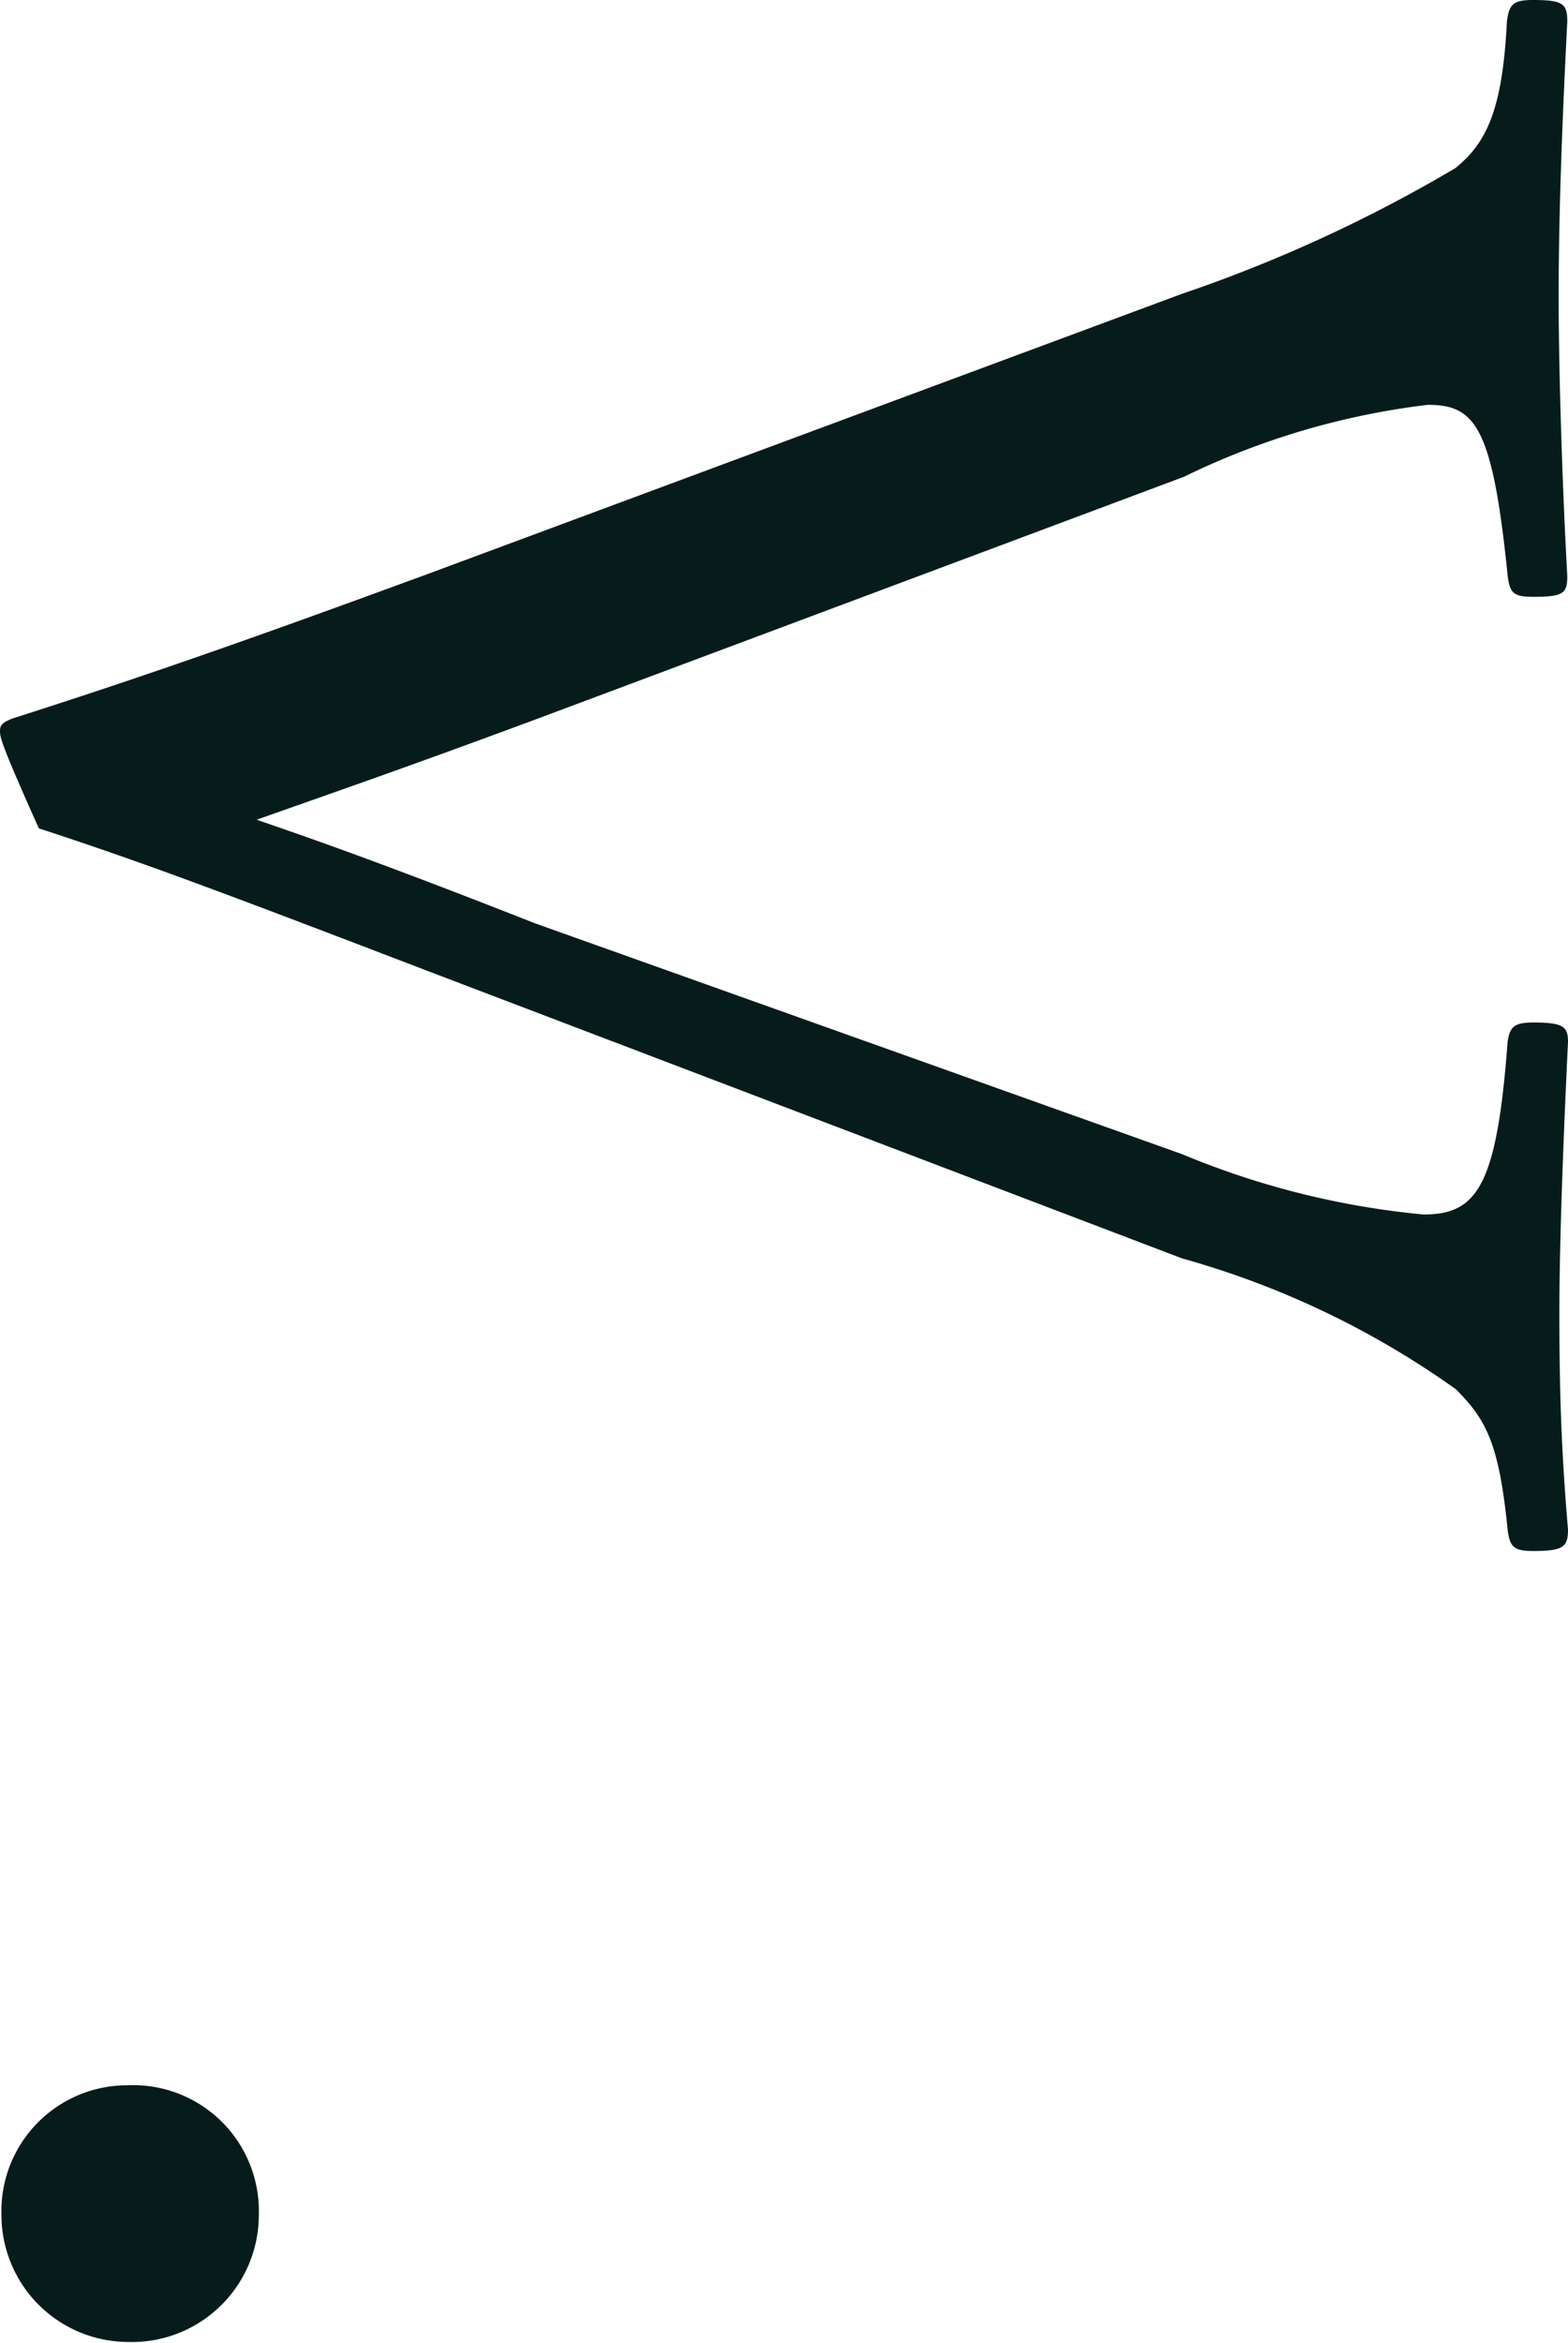 <svg xmlns="http://www.w3.org/2000/svg" width="8.724" height="13.032" viewBox="0 0 8.724 13.032">
  <g id="_5" data-name="5" transform="translate(-93.18 -2668.18)">
    <path id="パス_48" data-name="パス 48" d="M4.332-6.768a4.229,4.229,0,0,1-.4-1.356c0-.264.12-.36.948-.444C4.98-8.58,5-8.6,5-8.712,5-8.88,4.98-8.9,4.884-8.9c-.432.024-1.092.048-1.56.048-.492,0-1.056-.024-1.524-.048-.1,0-.12.024-.12.192,0,.108.024.132.12.144.48.024.672.108.816.288a8.12,8.12,0,0,1,.7,1.524l1.56,4.2c.348.948.564,1.56.8,2.3.024.06.036.072.072.072s.084-.012.54-.216c.192-.588.36-1.032.792-2.16l1.6-4.2A4.878,4.878,0,0,1,9.408-8.28c.168-.168.3-.24.78-.288.1-.012.12-.036.12-.144,0-.168-.024-.192-.12-.192-.42.036-.756.048-1.2.048-.42,0-1.008-.024-1.512-.048-.084,0-.108.024-.108.192,0,.108.024.132.108.144.8.06.96.168.96.468A4.6,4.6,0,0,1,8.1-6.756l-1.284,3.6c-.288.732-.432,1.128-.576,1.548-.132-.372-.276-.792-.552-1.536ZM14-1.62a.7.7,0,0,0-.72.732.7.7,0,0,0,.72.7.707.707,0,0,0,.708-.7A.707.707,0,0,0,14-1.62Z" transform="translate(93 2666.5) rotate(90)" fill="#051c1b"/>
  </g>
</svg>
